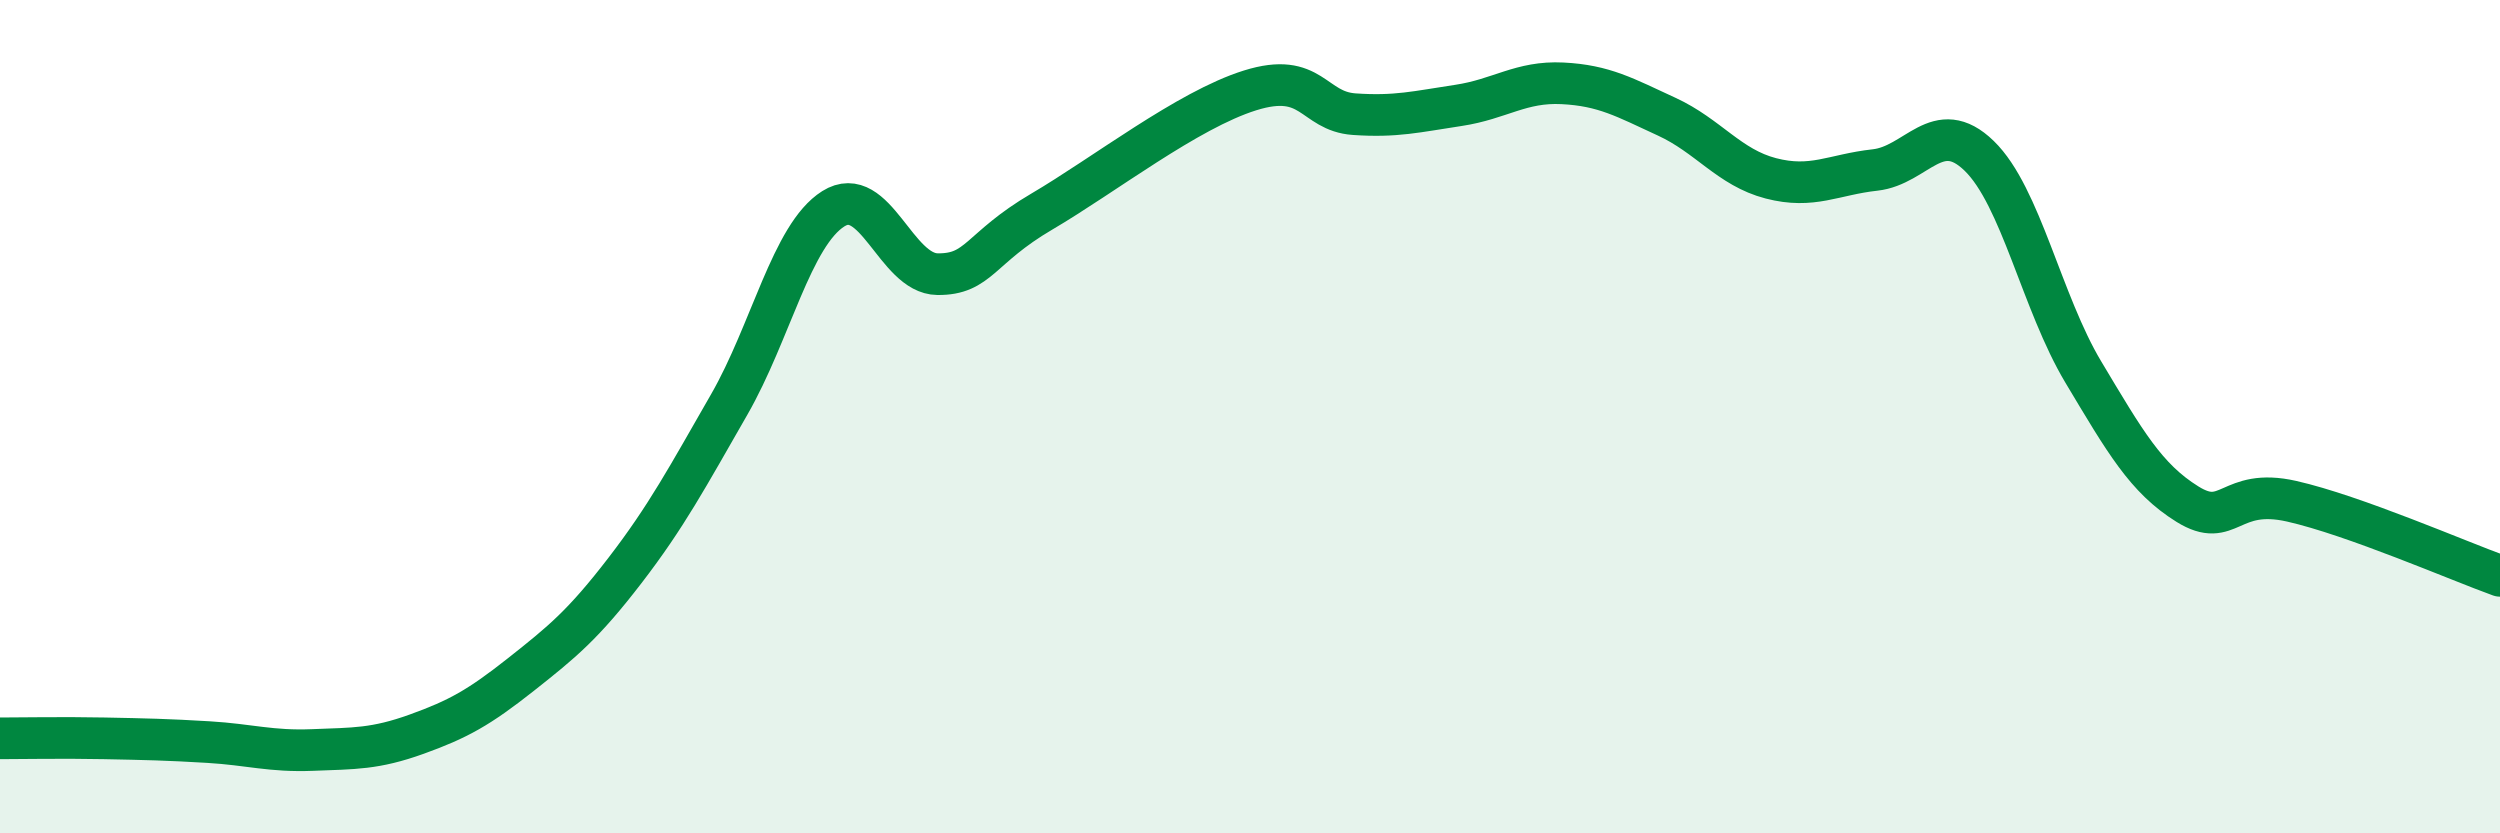 
    <svg width="60" height="20" viewBox="0 0 60 20" xmlns="http://www.w3.org/2000/svg">
      <path
        d="M 0,17.72 C 0.5,17.72 1.5,17.7 2.5,17.72 C 3.5,17.74 4,17.75 5,17.81 C 6,17.87 6.5,18.04 7.5,18 C 8.5,17.96 9,17.98 10,17.62 C 11,17.26 11.5,16.98 12.5,16.19 C 13.5,15.4 14,14.99 15,13.69 C 16,12.39 16.5,11.45 17.5,9.71 C 18.5,7.97 19,5.64 20,5.01 C 21,4.38 21.5,6.57 22.5,6.58 C 23.5,6.59 23.5,5.96 25,5.08 C 26.5,4.2 28.5,2.64 30,2.17 C 31.5,1.7 31.5,2.67 32.5,2.74 C 33.5,2.81 34,2.68 35,2.53 C 36,2.38 36.5,1.95 37.5,2 C 38.5,2.05 39,2.34 40,2.8 C 41,3.26 41.5,4.02 42.5,4.28 C 43.5,4.54 44,4.19 45,4.08 C 46,3.97 46.5,2.77 47.5,3.74 C 48.5,4.71 49,7.26 50,8.93 C 51,10.6 51.5,11.48 52.5,12.1 C 53.5,12.72 53.5,11.69 55,12.03 C 56.5,12.37 59,13.46 60,13.82L60 20L0 20Z"
        fill="#008740"
        opacity="0.1"
        stroke-linecap="round"
        stroke-linejoin="round"
      />
      <path
        d="M 0,17.72 C 0.5,17.72 1.5,17.7 2.5,17.72 C 3.5,17.74 4,17.75 5,17.81 C 6,17.87 6.5,18.04 7.5,18 C 8.5,17.96 9,17.98 10,17.62 C 11,17.26 11.5,16.98 12.5,16.19 C 13.5,15.4 14,14.99 15,13.69 C 16,12.39 16.5,11.45 17.5,9.71 C 18.5,7.97 19,5.64 20,5.01 C 21,4.38 21.5,6.57 22.5,6.58 C 23.5,6.59 23.5,5.96 25,5.08 C 26.5,4.2 28.5,2.64 30,2.17 C 31.5,1.7 31.5,2.67 32.5,2.74 C 33.5,2.81 34,2.68 35,2.53 C 36,2.38 36.5,1.95 37.5,2 C 38.5,2.05 39,2.34 40,2.8 C 41,3.26 41.5,4.02 42.5,4.28 C 43.5,4.54 44,4.19 45,4.08 C 46,3.97 46.5,2.77 47.5,3.74 C 48.5,4.71 49,7.26 50,8.93 C 51,10.6 51.5,11.48 52.5,12.1 C 53.5,12.72 53.5,11.69 55,12.03 C 56.5,12.37 59,13.46 60,13.82"
        stroke="#008740"
        stroke-width="1"
        fill="none"
        stroke-linecap="round"
        stroke-linejoin="round"
      />
    </svg>
  